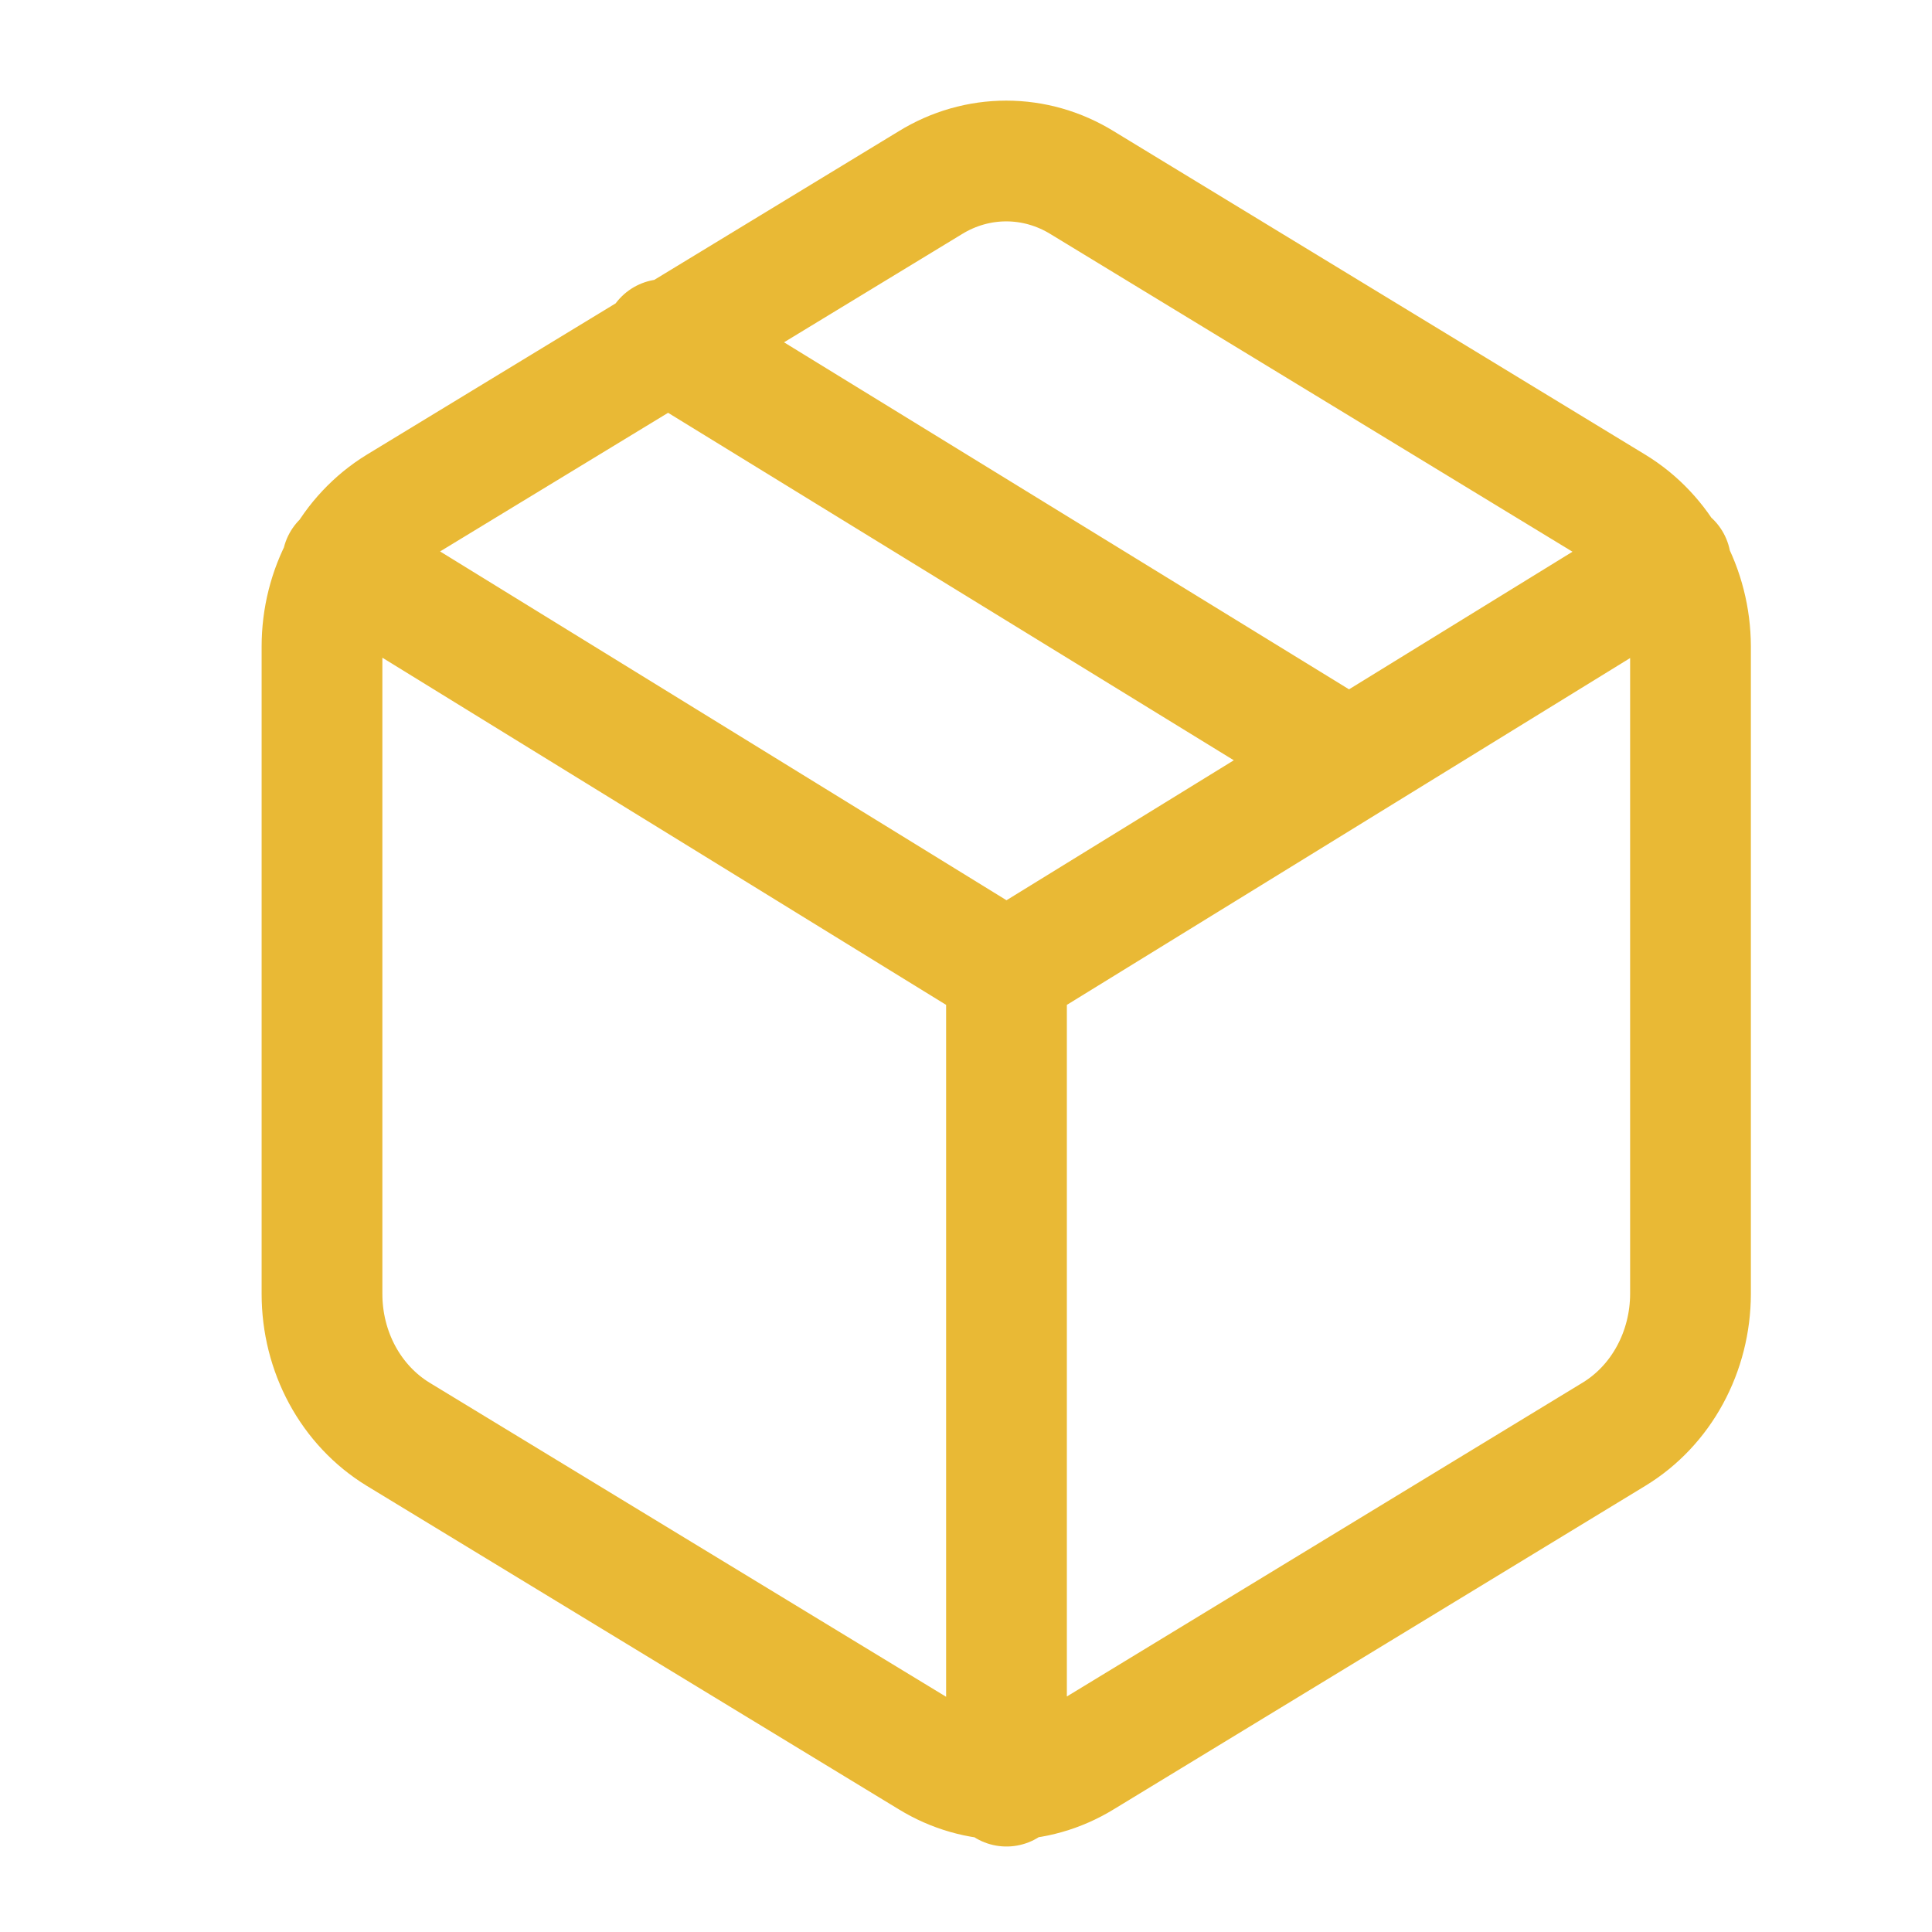 <?xml version="1.0" encoding="UTF-8"?> <svg xmlns="http://www.w3.org/2000/svg" width="24" height="24" viewBox="0 0 24 24" fill="none"><path d="M16.751 9.439L8.249 4.217M4.254 6.984L12.503 12.064L20.753 6.984M12.503 22.188V12.052M21 16.075V8.031C20.999 7.678 20.911 7.332 20.745 7.026C20.579 6.721 20.34 6.467 20.052 6.291L13.444 2.27C13.157 2.093 12.832 2 12.5 2C12.168 2 11.843 2.093 11.556 2.27L4.943 6.291C4.656 6.468 4.418 6.721 4.253 7.027C4.087 7.332 4 7.679 4 8.031V16.075C4 16.428 4.087 16.775 4.252 17.08C4.418 17.386 4.656 17.639 4.943 17.815L11.556 21.836C11.843 22.012 12.169 22.105 12.5 22.105C12.831 22.105 13.157 22.012 13.444 21.836L20.052 17.815C20.34 17.639 20.579 17.386 20.745 17.08C20.911 16.775 20.999 16.428 21 16.075Z" stroke="#E9B935" stroke-width="1.5" stroke-linecap="round" stroke-linejoin="round"></path></svg> 